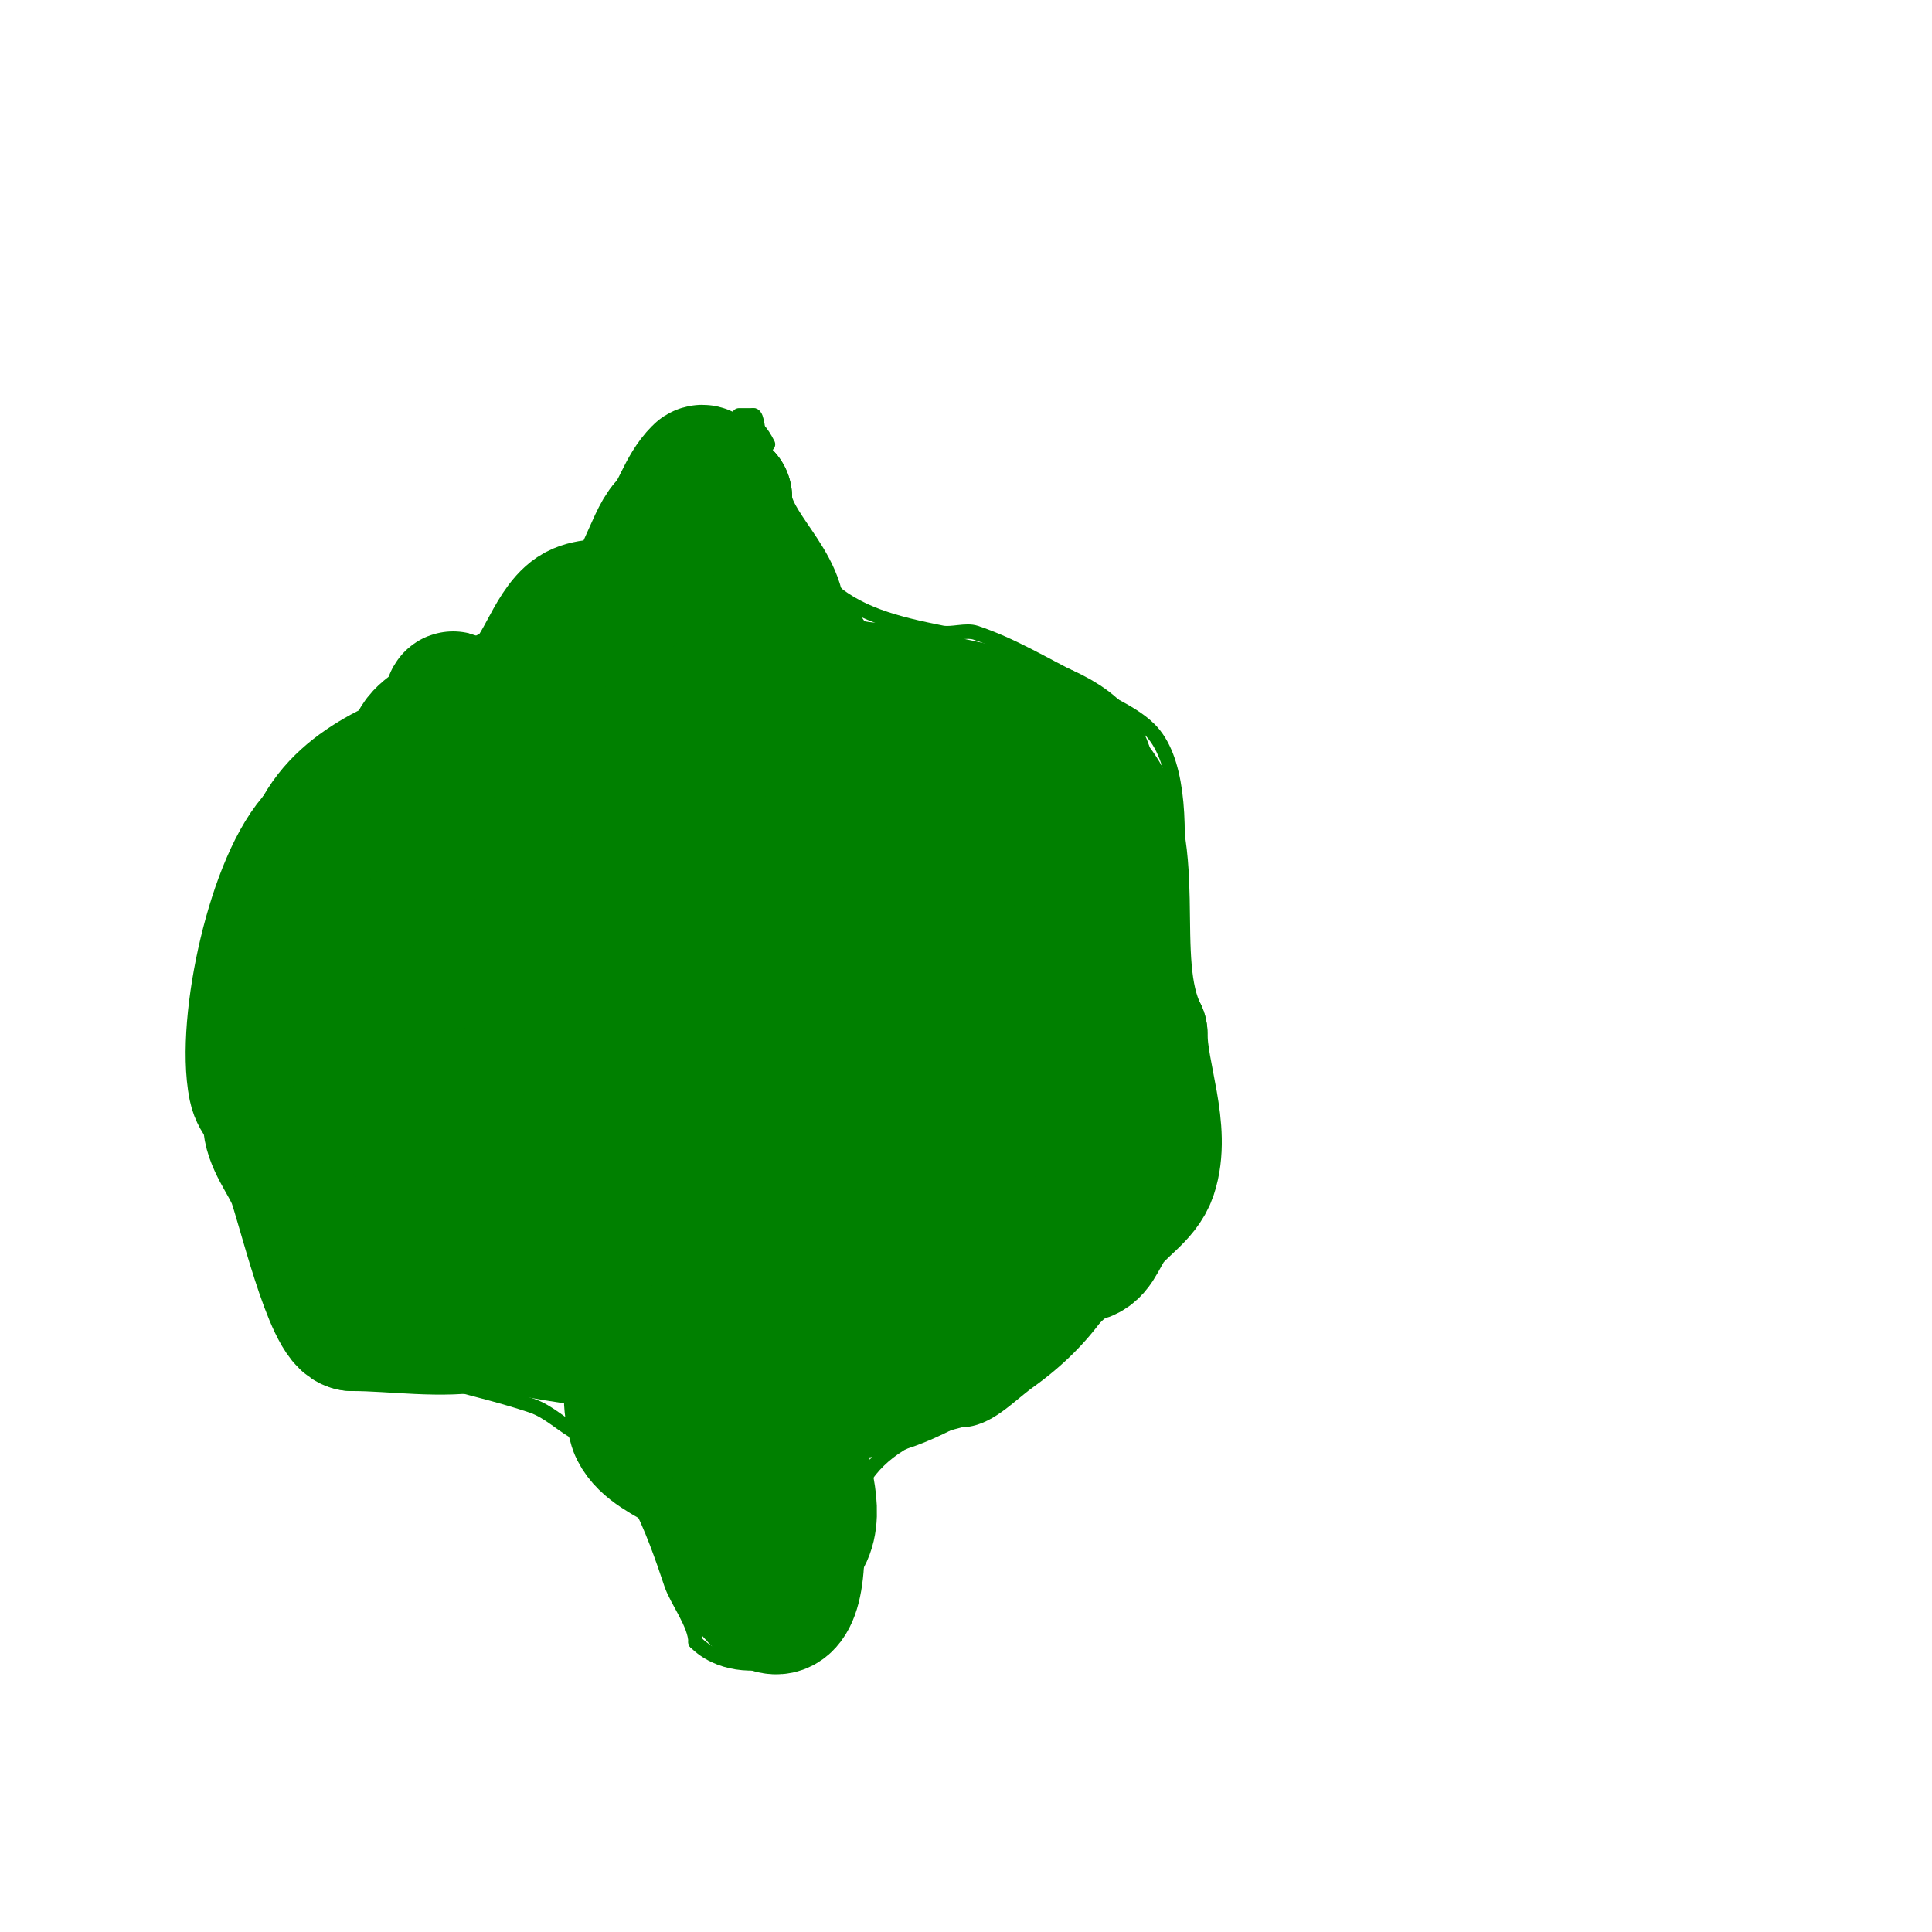 <svg viewBox='0 0 400 400' version='1.1' xmlns='http://www.w3.org/2000/svg' xmlns:xlink='http://www.w3.org/1999/xlink'><g fill='none' stroke='#008000' stroke-width='3' stroke-linecap='round' stroke-linejoin='round'><path d='M159,92c-5.577,-11.153 -11.81,-0.19 -18,6'/><path d='M141,98c-8.652,8.652 -20.218,34 -33,34'/><path d='M108,132c-3.867,0 -8.538,3.516 -12,5c-2.525,1.082 -5.877,-0.061 -8,1c-5.833,2.916 -12.385,9.771 -15,15c-3.047,6.093 -0.888,13.776 -4,20'/><path d='M69,173c0,3.065 1.16,10.101 0,13c-0.922,2.305 -3.527,2.527 -5,4c-1.403,1.403 -0.43,13.849 0,16c3.262,16.309 8,33.778 8,51'/><path d='M72,257c0,29.395 14.676,26.225 38,34c3.752,1.251 6.47,4.235 10,6'/><path d='M120,297c10.088,5.044 15.407,20.221 19,31c1.113,3.34 5,8.308 5,12'/><path d='M144,340c9.22,9.22 30,3.138 30,-11'/><path d='M174,329c0,-18.843 4.24,-29.81 25,-35'/><path d='M199,294c5.487,0 9.862,-5.044 14,-8c24.181,-17.272 27,-41.632 27,-70'/><path d='M240,216c0,-14.346 9.761,-53.239 -2,-65c-4.225,-4.225 -11.06,-6.06 -15,-10'/><path d='M223,141c-7.08,-3.54 -13.452,-7.484 -21,-10c-2.002,-0.667 -4.948,0.41 -7,0c-9.216,-1.843 -17.914,-3.914 -24,-10'/><path d='M171,121c-3.308,-6.616 -10.831,-13.493 -13,-20c-0.715,-2.145 -0.562,-15 -2,-15'/><path d='M156,86c-1,0 -2,0 -3,0'/></g>
<g fill='none' stroke='#008000' stroke-width='28' stroke-linecap='round' stroke-linejoin='round'><path d='M142,139c-18.636,0 -20.587,-2.19 -22,19c-0.201,3.011 -1.94,16.03 2,18c15.414,7.707 37.445,-21 9,-21c-3,0 -6.181,-1.025 -9,0c-4.903,1.783 -9.204,4.945 -14,7'/><path d='M108,162c-2.795,1.198 -23.638,13.362 -18,19c1.374,1.374 3.626,-1.626 5,-3c2.659,-2.659 14.766,-12.702 13,-18c-1.505,-4.515 -13,-4.536 -13,-7'/><path d='M95,153c0,-1.933 -0.379,-6.138 -1,-8c-0.471,-1.414 -0.946,2.946 -2,4c-1.536,1.536 -6,3.265 -6,7'/><path d='M86,156c-4.643,9.286 0.625,27.749 -3,35c-2.763,5.526 -8,10.819 -8,17'/><path d='M90,269c5.198,0 9.345,3.67 14,5c4.227,1.208 28.644,5 33,5'/><path d='M132,287c-2.392,0 -0.713,7.573 0,9c3.622,7.244 18,7.724 18,19'/><path d='M150,315c0,9.955 15,31.338 15,5'/><path d='M165,320c9.515,-9.515 -12.31,-32 11,-32'/><path d='M176,288c13.873,0 36.194,-18.194 46,-28'/><path d='M222,260c4.423,0 4.749,-2.248 7,-6c2.386,-3.976 7.458,-6.375 9,-11c3.012,-9.036 -2,-20.268 -2,-29'/><path d='M236,214c-7.789,-15.577 1.631,-40.369 -11,-53'/><path d='M225,161c0,-12.102 -30.677,-14.559 -41,-18'/><path d='M184,143c-17.378,0 -14.736,-6.736 -23,-15'/><path d='M161,128c0,-7.902 -11,-15.298 -11,-25'/><path d='M150,103c-0.809,0 -3.686,-6.314 -5,-5c-3.363,3.363 -4.282,8.282 -7,11'/><path d='M138,109c-2.669,2.669 -5.649,14.757 -10,16c-2.79,0.797 -6.441,0.294 -9,2c-4.844,3.229 -7.005,13.502 -12,16c-1.491,0.745 -3.255,1.509 -4,3'/><path d='M103,146c-2.872,0 -5.149,5.575 -8,7c-9.103,4.552 -23.057,8.114 -29,20'/><path d='M66,173c-9.071,9.071 -15.584,39.082 -13,52c0.575,2.874 3,4.079 3,7'/><path d='M56,232c0,4.173 3.526,8.316 5,12c1.796,4.49 7.761,30 12,30'/><path d='M73,274c8.479,0 18.67,1.666 27,0c7.985,-1.597 17.631,-3.674 26,-2c4.48,0.896 8.791,4.895 13,7'/><path d='M139,279c3.095,0 4.21,4.21 6,6c2.522,2.522 11.418,5.861 17,4c5.24,-1.747 7.527,-7.878 10,-12c5.634,-9.39 20.214,-20.086 30,-24'/><path d='M202,253c9.701,-9.701 18.634,-19.536 22,-33c2.864,-11.455 -2,-25.582 -2,-37'/><path d='M222,183c-1.642,-8.212 0.427,-27.287 -9,-32c-6.116,-3.058 -27.209,1.649 -35,1c-5.465,-0.455 -9.447,-3 -15,-3'/><path d='M163,149c-10.818,0 -4.611,18.486 -1,23c1.626,2.033 2.671,7.164 5,6c2.583,-1.292 2.896,-6.896 5,-9'/><path d='M172,169c6.948,0 22.896,-4.655 28,3c1.406,2.108 0.202,13.774 0,16c-0.127,1.395 -1.132,6.265 -2,8c-0.596,1.193 0,-2.667 0,-4c0,-1.888 1.083,-17 -1,-17'/><path d='M197,175c0,3.162 -2.337,5.908 -3,9c-2.53,11.805 -0.089,27.024 1,39c0.163,1.792 -1.383,10.617 0,12c2.522,2.522 18.174,-14.76 11,-4c-0.667,1 -1.249,2.062 -2,3c-0.589,0.736 -1.333,1.333 -2,2'/><path d='M202,236c-4.748,4.748 -10.421,8.421 -15,13c-0.471,0.471 -2,0 -2,0c0,0 2.251,1.332 10,-9c6.577,-8.769 15,-23.926 15,-35'/><path d='M210,205c-4.451,-8.901 -9.298,-1.176 -18,1c-3.274,0.819 -7.026,-1.231 -10,1c-10.787,8.091 -14.219,25.048 -19,37c-1.946,4.865 -7,11.853 -7,17'/><path d='M156,261c-6.473,6.473 -15.498,-0.625 -25,-3c-11.003,-2.751 -22.387,-4 -34,-4'/><path d='M97,254c-7.169,0 -22.56,2.293 -29,-2c-6.867,-4.578 4.471,-19.942 6,-23'/><path d='M74,229c11.255,-22.51 45.707,-39.341 69,-44'/><path d='M143,185c1.667,0 3.346,0.207 5,0c14.442,-1.805 0.64,-13.92 -2,-6c-2.237,6.712 43.415,17.256 19,19c-2.66,0.19 -5.333,0 -8,0'/><path d='M157,198c-6.75,0 -15.487,3 -20,3c-1.202,0 1.86,-1.62 3,-2c1.924,-0.641 4.017,-0.575 6,-1c6,-1.286 12.173,-3.058 18,-5c0.949,-0.316 -2,0 -3,0c-2.333,0 -4.667,0 -7,0c-3.333,0 -6.671,-0.166 -10,0c-14.813,0.741 -34.446,11.169 -43,24c-1.984,2.976 21.38,0.524 24,0'/><path d='M125,217c3.947,0 -17.505,6.369 -21,8c-2.435,1.136 -4.721,2.576 -7,4c-0.632,0.395 -2.745,1 -2,1c8.377,0 29.724,-8.399 42,-10c3.651,-0.476 7.318,-1 11,-1c0.333,0 1,0 1,0c0,0 -2.239,-0.383 -11,1c-7.687,1.214 -15.324,2.721 -23,4c-4,0.667 -7.994,1.368 -12,2c-6.632,1.047 -9.456,1 -6,1'/><path d='M97,227c21.775,-2.903 45.018,-10 67,-10c0.333,0 -0.702,-0.149 -1,0c-2.271,1.135 -4.577,2.243 -7,3c-3.322,1.038 -6.615,2.194 -10,3c-5.399,1.286 -21.992,0.992 -26,5c-1.469,1.469 1.629,5.406 2,6c4.944,7.91 9.288,14.644 18,19'/><path d='M140,253c7.9,0 3.535,-10.155 -2,-12c-10.126,-3.375 -24.32,1.136 -35,-1c-8.336,-1.667 -14.971,-6.993 -23,-9'/></g>
</svg>